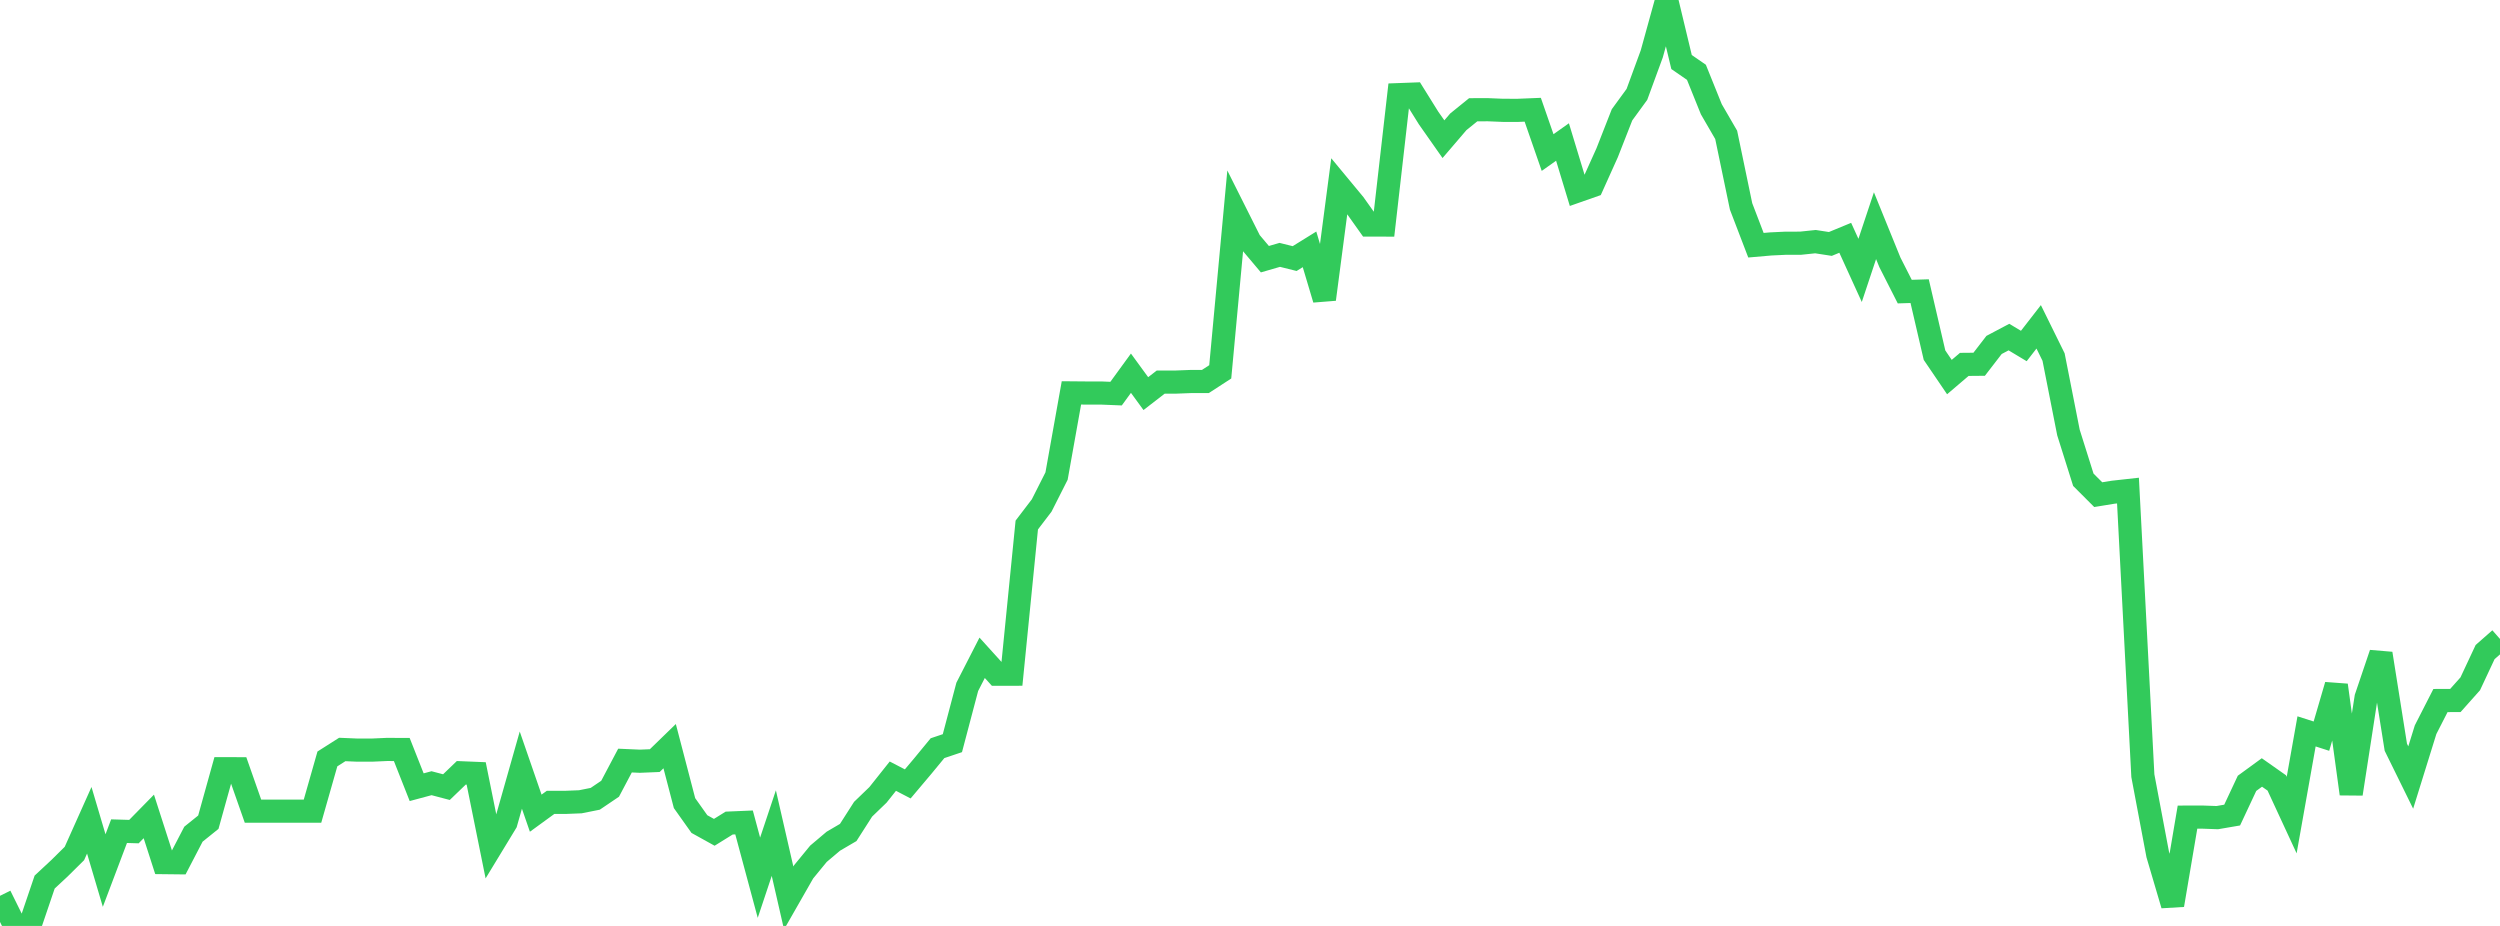 <?xml version="1.0" standalone="no"?>
<!DOCTYPE svg PUBLIC "-//W3C//DTD SVG 1.1//EN" "http://www.w3.org/Graphics/SVG/1.1/DTD/svg11.dtd">

<svg width="135" height="50" viewBox="0 0 135 50" preserveAspectRatio="none" 
  xmlns="http://www.w3.org/2000/svg"
  xmlns:xlink="http://www.w3.org/1999/xlink">


<polyline points="0.0, 48.374 0.804, 49.999 1.607, 50.0 2.411, 47.632 3.214, 46.884 4.018, 46.089 4.821, 44.295 5.625, 47.01 6.429, 44.883 7.232, 44.907 8.036, 44.087 8.839, 46.581 9.643, 46.59 10.446, 45.046 11.25, 44.399 12.054, 41.511 12.857, 41.512 13.661, 43.802 14.464, 43.803 15.268, 43.802 16.071, 43.804 16.875, 43.804 17.679, 40.982 18.482, 40.472 19.286, 40.506 20.089, 40.506 20.893, 40.47 21.696, 40.473 22.5, 42.509 23.304, 42.293 24.107, 42.505 24.911, 41.731 25.714, 41.764 26.518, 45.743 27.321, 44.422 28.125, 41.586 28.929, 43.912 29.732, 43.327 30.536, 43.328 31.339, 43.296 32.143, 43.135 32.946, 42.592 33.75, 41.071 34.554, 41.106 35.357, 41.073 36.161, 40.292 36.964, 43.368 37.768, 44.5 38.571, 44.945 39.375, 44.446 40.179, 44.412 40.982, 47.397 41.786, 44.987 42.589, 48.49 43.393, 47.083 44.196, 46.104 45.0, 45.425 45.804, 44.954 46.607, 43.698 47.411, 42.923 48.214, 41.913 49.018, 42.331 49.821, 41.379 50.625, 40.402 51.429, 40.131 52.232, 37.091 53.036, 35.521 53.839, 36.408 54.643, 36.407 55.446, 28.351 56.25, 27.297 57.054, 25.707 57.857, 21.216 58.661, 21.223 59.464, 21.223 60.268, 21.256 61.071, 20.153 61.875, 21.255 62.679, 20.633 63.482, 20.633 64.286, 20.602 65.089, 20.602 65.893, 20.08 66.696, 11.439 67.5, 13.042 68.304, 13.996 69.107, 13.763 69.911, 13.963 70.714, 13.465 71.518, 16.161 72.321, 10.049 73.125, 11.02 73.929, 12.151 74.732, 12.153 75.536, 5.111 76.339, 5.081 77.143, 6.372 77.946, 7.516 78.75, 6.577 79.554, 5.926 80.357, 5.925 81.161, 5.958 81.964, 5.959 82.768, 5.926 83.571, 8.238 84.375, 7.668 85.179, 10.316 85.982, 10.034 86.786, 8.249 87.589, 6.2 88.393, 5.097 89.196, 2.909 90.0, 0.0 90.804, 3.35 91.607, 3.904 92.411, 5.898 93.214, 7.283 94.018, 11.146 94.821, 13.242 95.625, 13.172 96.429, 13.134 97.232, 13.133 98.036, 13.049 98.839, 13.173 99.643, 12.841 100.446, 14.602 101.25, 12.187 102.054, 14.166 102.857, 15.747 103.661, 15.722 104.464, 19.179 105.268, 20.362 106.071, 19.677 106.875, 19.67 107.679, 18.627 108.482, 18.202 109.286, 18.684 110.089, 17.649 110.893, 19.281 111.696, 23.354 112.5, 25.907 113.304, 26.711 114.107, 26.58 114.911, 26.491 115.714, 41.887 116.518, 46.148 117.321, 48.871 118.125, 44.125 118.929, 44.123 119.732, 44.152 120.536, 44.014 121.339, 42.3 122.143, 41.713 122.946, 42.278 123.75, 44.015 124.554, 39.494 125.357, 39.752 126.161, 37.001 126.964, 42.868 127.768, 37.668 128.571, 35.294 129.375, 40.351 130.179, 41.986 130.982, 39.402 131.786, 37.829 132.589, 37.828 133.393, 36.926 134.196, 35.212 135.0, 34.505" fill="none" stroke="#32ca5b" stroke-width="1.25"/>

</svg>